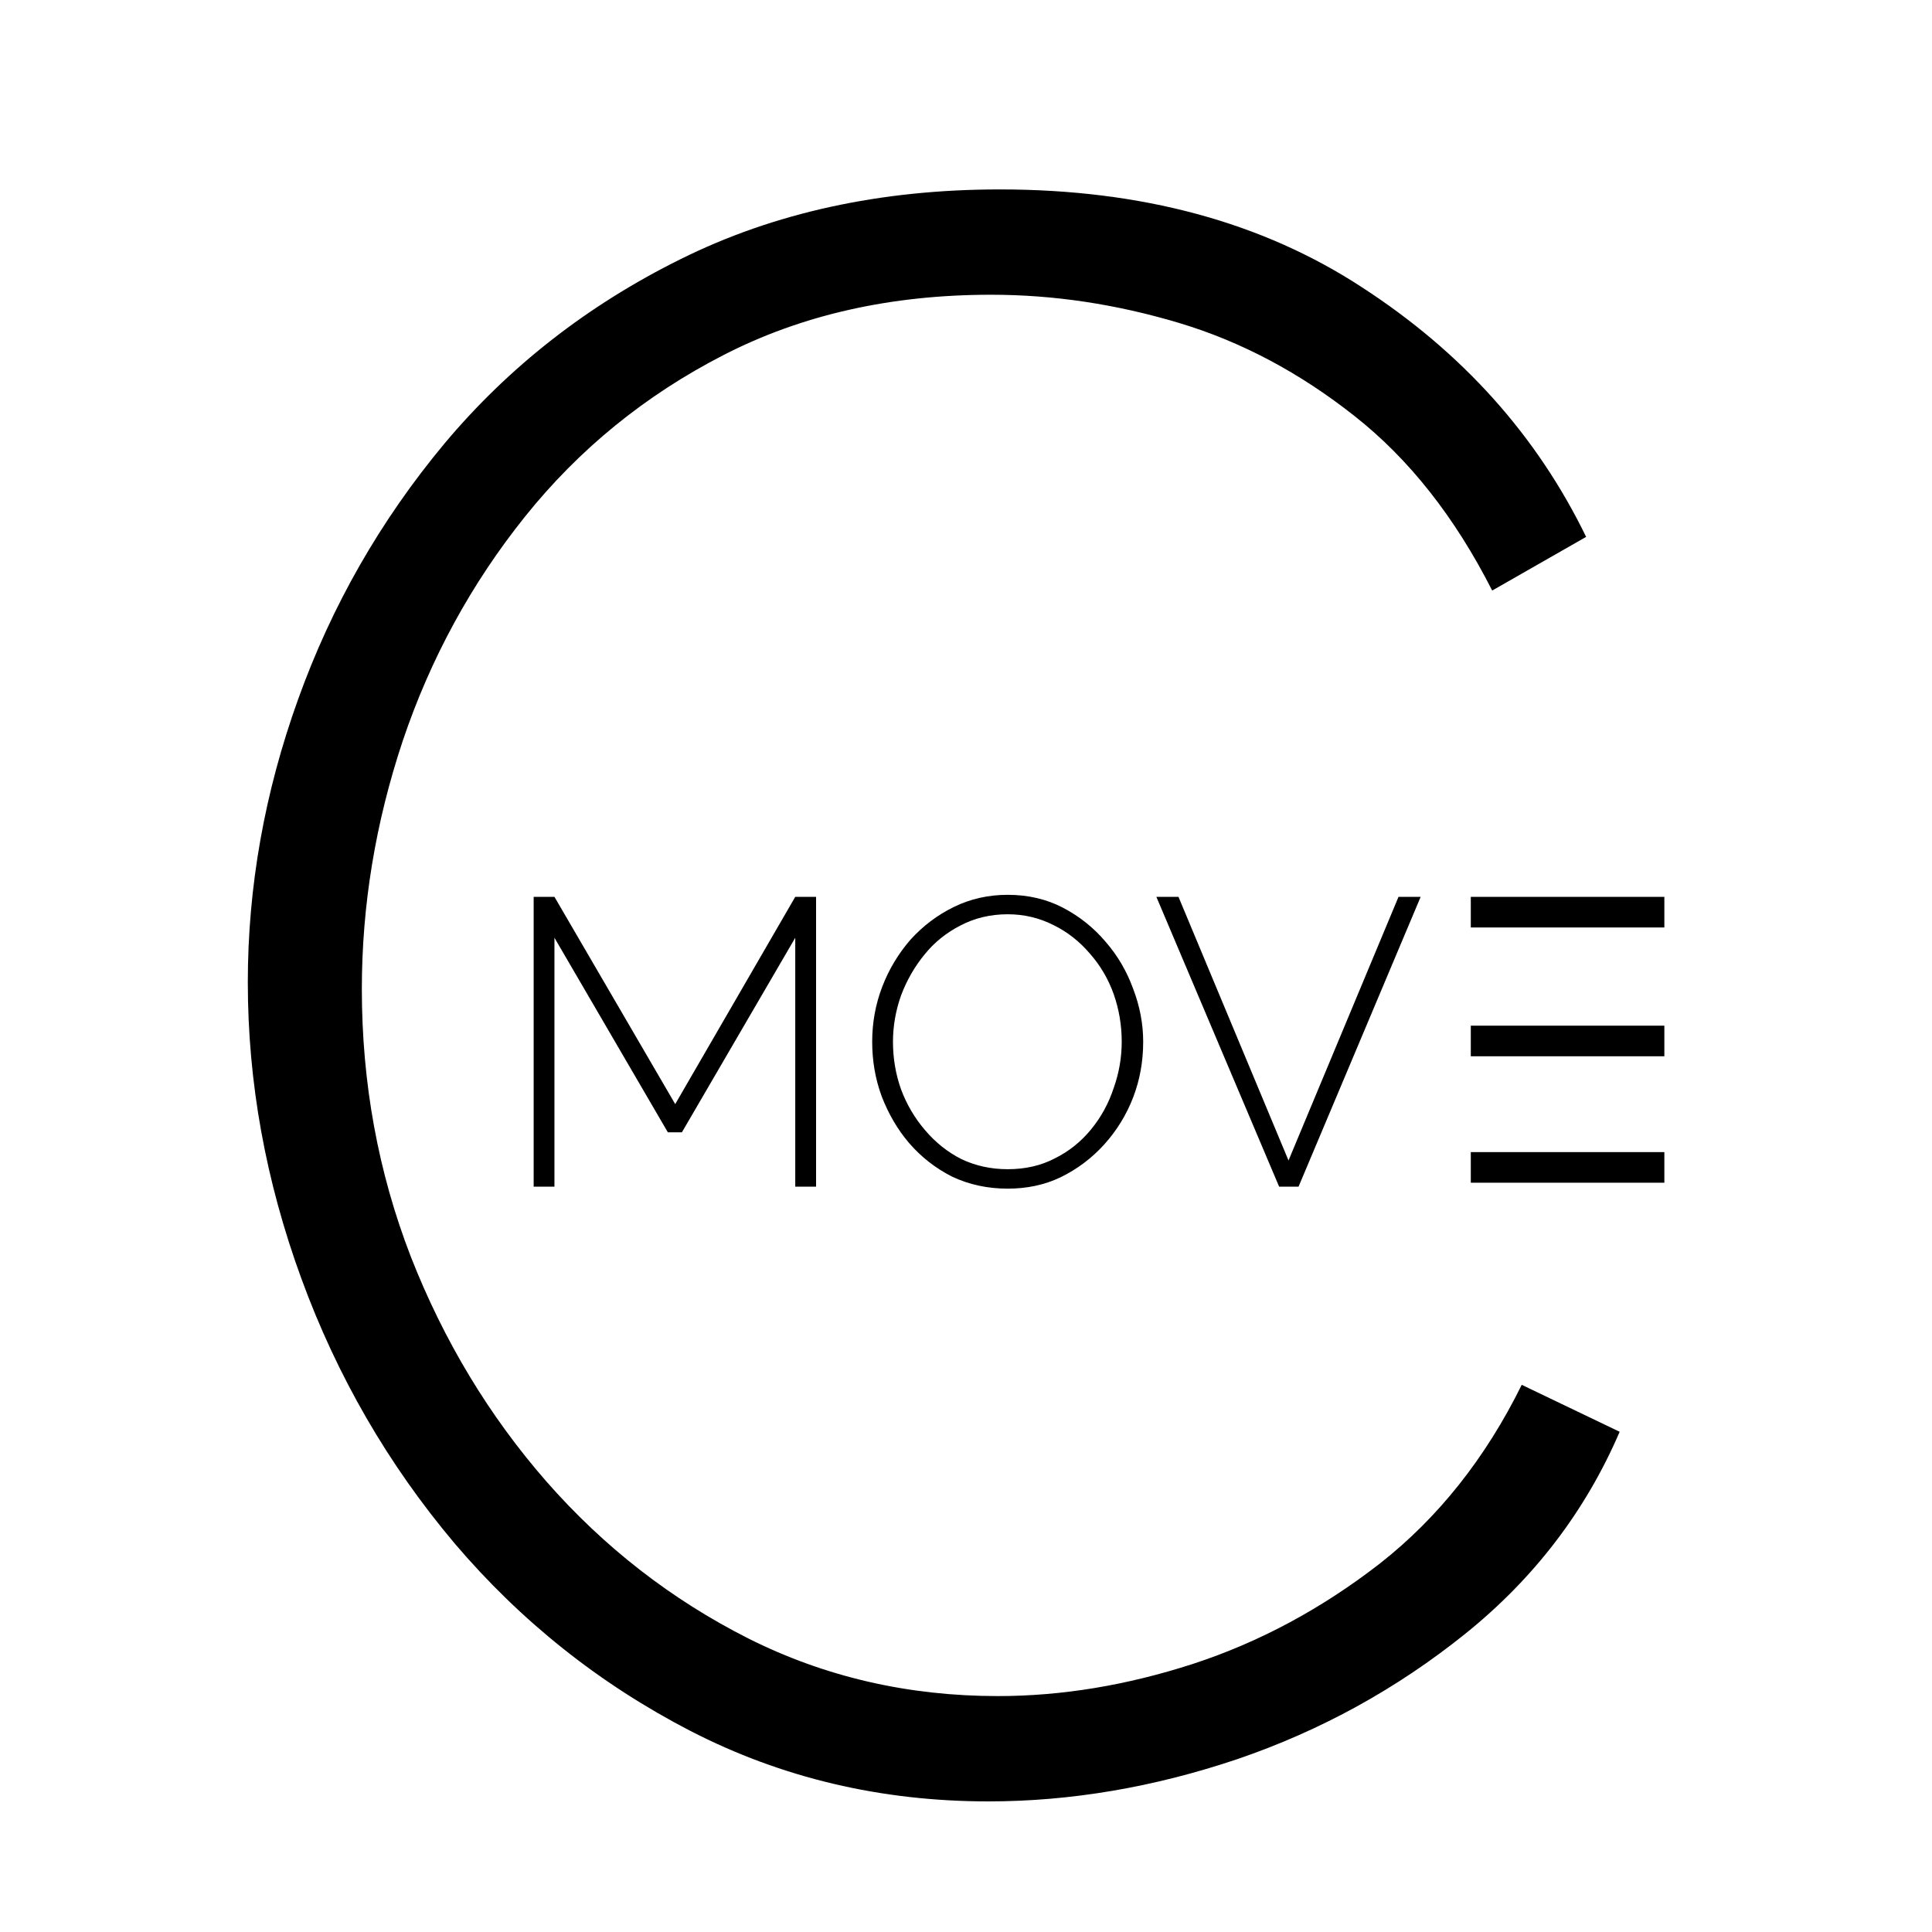 <svg xmlns="http://www.w3.org/2000/svg" xmlns:xlink="http://www.w3.org/1999/xlink" width="60" zoomAndPan="magnify" viewBox="0 0 45 45" height="60" preserveAspectRatio="xMidYMid meet" version="1.2"><defs/><g id="b8c975072a"><g style="fill:#000000;fill-opacity:1;"><g transform="translate(3.475, 41.646)"><path style="stroke:none" d="M 2.297 -18.766 C 2.297 -20.992 2.688 -23.191 3.469 -25.359 C 4.25 -27.535 5.383 -29.52 6.875 -31.312 C 8.375 -33.102 10.207 -34.535 12.375 -35.609 C 14.551 -36.691 17.031 -37.234 19.812 -37.234 C 23.113 -37.234 25.926 -36.473 28.25 -34.953 C 30.582 -33.441 32.32 -31.504 33.469 -29.141 L 31.281 -27.891 C 30.414 -29.598 29.348 -30.953 28.078 -31.953 C 26.805 -32.961 25.441 -33.688 23.984 -34.125 C 22.523 -34.562 21.066 -34.781 19.609 -34.781 C 17.273 -34.781 15.195 -34.312 13.375 -33.375 C 11.551 -32.438 10.008 -31.18 8.75 -29.609 C 7.5 -28.047 6.551 -26.305 5.906 -24.391 C 5.27 -22.484 4.953 -20.555 4.953 -18.609 C 4.953 -16.422 5.332 -14.344 6.094 -12.375 C 6.863 -10.414 7.914 -8.672 9.25 -7.141 C 10.594 -5.609 12.16 -4.391 13.953 -3.484 C 15.742 -2.586 17.68 -2.141 19.766 -2.141 C 21.254 -2.141 22.77 -2.391 24.312 -2.891 C 25.863 -3.398 27.316 -4.18 28.672 -5.234 C 30.023 -6.297 31.125 -7.68 31.969 -9.391 L 34.25 -8.297 C 33.457 -6.453 32.258 -4.883 30.656 -3.594 C 29.062 -2.312 27.289 -1.336 25.344 -0.672 C 23.395 -0.016 21.461 0.312 19.547 0.312 C 17.047 0.312 14.734 -0.234 12.609 -1.328 C 10.492 -2.422 8.66 -3.879 7.109 -5.703 C 5.566 -7.535 4.379 -9.586 3.547 -11.859 C 2.711 -14.141 2.297 -16.441 2.297 -18.766 Z M 2.297 -18.766 "/></g></g><path style="fill:none;stroke-width:1;stroke-linecap:butt;stroke-linejoin:miter;stroke:#000000;stroke-opacity:1;stroke-miterlimit:4;" d="M 0.001 0.501 L 6.324 0.501 " transform="matrix(0.713,0,-0,0.713,34.257,20.889)"/><path style="fill:none;stroke-width:1;stroke-linecap:butt;stroke-linejoin:miter;stroke:#000000;stroke-opacity:1;stroke-miterlimit:4;" d="M 0.001 0.501 L 6.324 0.501 " transform="matrix(0.713,0,0,0.713,34.257,23.889)"/><path style="fill:none;stroke-width:1;stroke-linecap:butt;stroke-linejoin:miter;stroke:#000000;stroke-opacity:1;stroke-miterlimit:4;" d="M 0.001 0.501 L 6.324 0.501 " transform="matrix(0.713,0,0,0.713,34.257,26.834)"/><g style="fill:#000000;fill-opacity:1;"><g transform="translate(11.539, 27.639)"><path style="stroke:none" d="M 6.984 0 L 6.984 -5.797 L 4.344 -1.266 L 4.016 -1.266 L 1.375 -5.797 L 1.375 0 L 0.891 0 L 0.891 -6.75 L 1.375 -6.75 L 4.188 -1.922 L 6.984 -6.75 L 7.469 -6.75 L 7.469 0 Z M 6.984 0 "/></g></g><g style="fill:#000000;fill-opacity:1;"><g transform="translate(19.893, 27.639)"><path style="stroke:none" d="M 3.578 0.047 C 3.109 0.047 2.676 -0.047 2.281 -0.234 C 1.895 -0.43 1.562 -0.691 1.281 -1.016 C 1.008 -1.336 0.797 -1.703 0.641 -2.109 C 0.492 -2.516 0.422 -2.938 0.422 -3.375 C 0.422 -3.82 0.5 -4.25 0.656 -4.656 C 0.812 -5.062 1.031 -5.426 1.312 -5.75 C 1.602 -6.07 1.941 -6.328 2.328 -6.516 C 2.711 -6.703 3.129 -6.797 3.578 -6.797 C 4.055 -6.797 4.484 -6.695 4.859 -6.5 C 5.242 -6.301 5.578 -6.035 5.859 -5.703 C 6.141 -5.379 6.352 -5.016 6.5 -4.609 C 6.656 -4.203 6.734 -3.789 6.734 -3.375 C 6.734 -2.914 6.656 -2.484 6.5 -2.078 C 6.344 -1.672 6.117 -1.305 5.828 -0.984 C 5.535 -0.66 5.195 -0.406 4.812 -0.219 C 4.438 -0.039 4.023 0.047 3.578 0.047 Z M 0.906 -3.375 C 0.906 -2.988 0.969 -2.617 1.094 -2.266 C 1.227 -1.91 1.414 -1.594 1.656 -1.312 C 1.895 -1.031 2.176 -0.805 2.5 -0.641 C 2.832 -0.484 3.191 -0.406 3.578 -0.406 C 3.984 -0.406 4.348 -0.488 4.672 -0.656 C 5.004 -0.82 5.285 -1.047 5.516 -1.328 C 5.754 -1.617 5.93 -1.941 6.047 -2.297 C 6.172 -2.648 6.234 -3.008 6.234 -3.375 C 6.234 -3.758 6.172 -4.129 6.047 -4.484 C 5.922 -4.836 5.734 -5.156 5.484 -5.438 C 5.242 -5.719 4.961 -5.938 4.641 -6.094 C 4.316 -6.258 3.961 -6.344 3.578 -6.344 C 3.172 -6.344 2.801 -6.254 2.469 -6.078 C 2.145 -5.91 1.867 -5.688 1.641 -5.406 C 1.41 -5.125 1.227 -4.805 1.094 -4.453 C 0.969 -4.098 0.906 -3.738 0.906 -3.375 Z M 0.906 -3.375 "/></g></g><g style="fill:#000000;fill-opacity:1;"><g transform="translate(26.793, 27.639)"><path style="stroke:none" d="M 0.656 -6.75 L 3.219 -0.609 L 5.781 -6.75 L 6.297 -6.75 L 3.453 0 L 3 0 L 0.141 -6.75 Z M 0.656 -6.75 "/></g></g></g></svg>